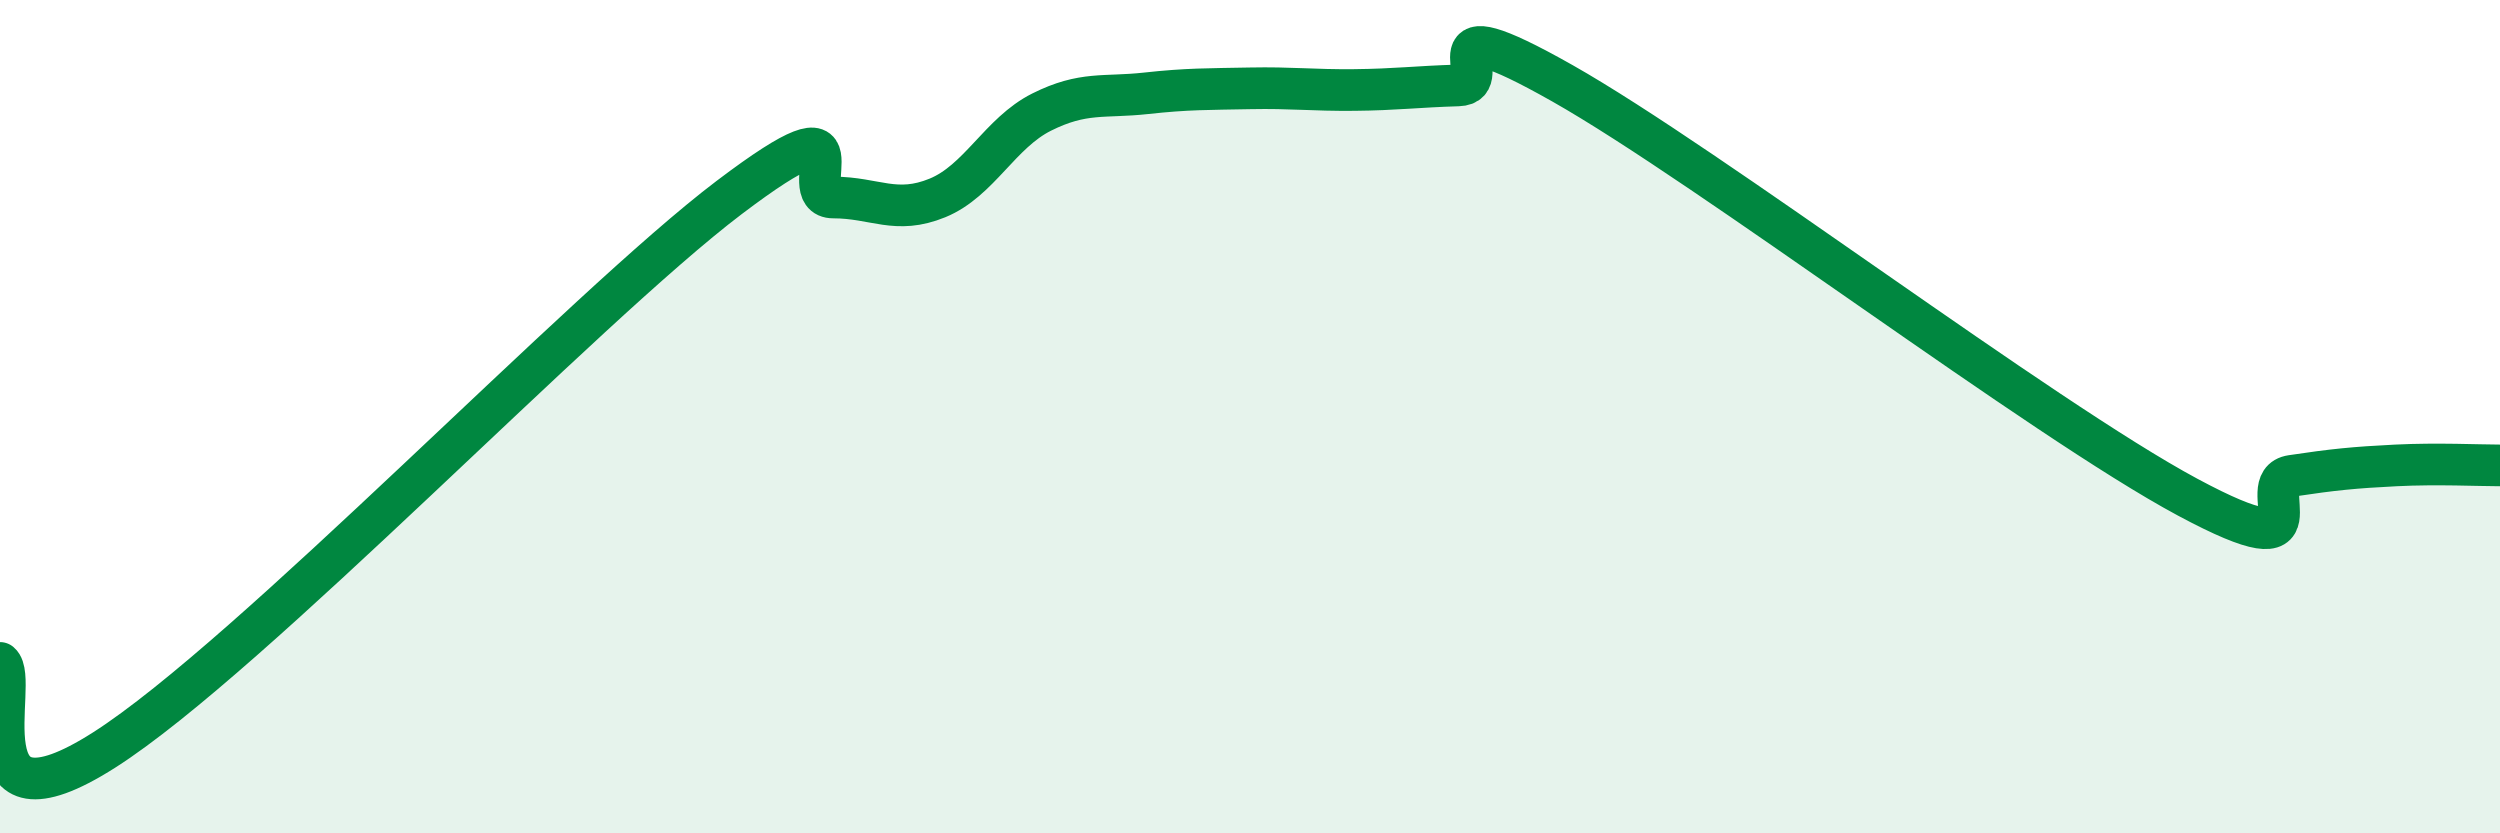 
    <svg width="60" height="20" viewBox="0 0 60 20" xmlns="http://www.w3.org/2000/svg">
      <path
        d="M 0,15.91 C 0.5,16.33 -1,20.23 2.5,18 C 6,15.77 14,7.39 17.5,4.74 C 21,2.09 19,4.74 20,4.74 C 21,4.74 21.5,5.16 22.5,4.75 C 23.5,4.34 24,3.19 25,2.69 C 26,2.19 26.5,2.35 27.5,2.24 C 28.5,2.13 29,2.14 30,2.12 C 31,2.1 31.5,2.17 32.5,2.16 C 33.5,2.15 34,2.08 35,2.05 C 36,2.02 34,0.02 37.5,2 C 41,3.98 49,10.05 52.5,11.93 C 56,13.81 54,11.57 55,11.42 C 56,11.27 56.5,11.22 57.5,11.17 C 58.5,11.12 59.5,11.17 60,11.17L60 20L0 20Z"
        fill="#008740"
        opacity="0.1"
        stroke-linecap="round"
        stroke-linejoin="round"
      />
      <path
        d="M 0,15.91 C 0.5,16.33 -1,20.23 2.5,18 C 6,15.77 14,7.39 17.5,4.74 C 21,2.09 19,4.74 20,4.74 C 21,4.74 21.5,5.16 22.5,4.75 C 23.5,4.34 24,3.19 25,2.69 C 26,2.19 26.5,2.35 27.5,2.24 C 28.5,2.13 29,2.14 30,2.12 C 31,2.1 31.5,2.17 32.5,2.16 C 33.5,2.15 34,2.08 35,2.05 C 36,2.02 34,0.02 37.5,2 C 41,3.98 49,10.05 52.5,11.93 C 56,13.81 54,11.57 55,11.42 C 56,11.27 56.5,11.22 57.5,11.17 C 58.5,11.12 59.5,11.17 60,11.17"
        stroke="#008740"
        stroke-width="1"
        fill="none"
        stroke-linecap="round"
        stroke-linejoin="round"
      />
    </svg>
  